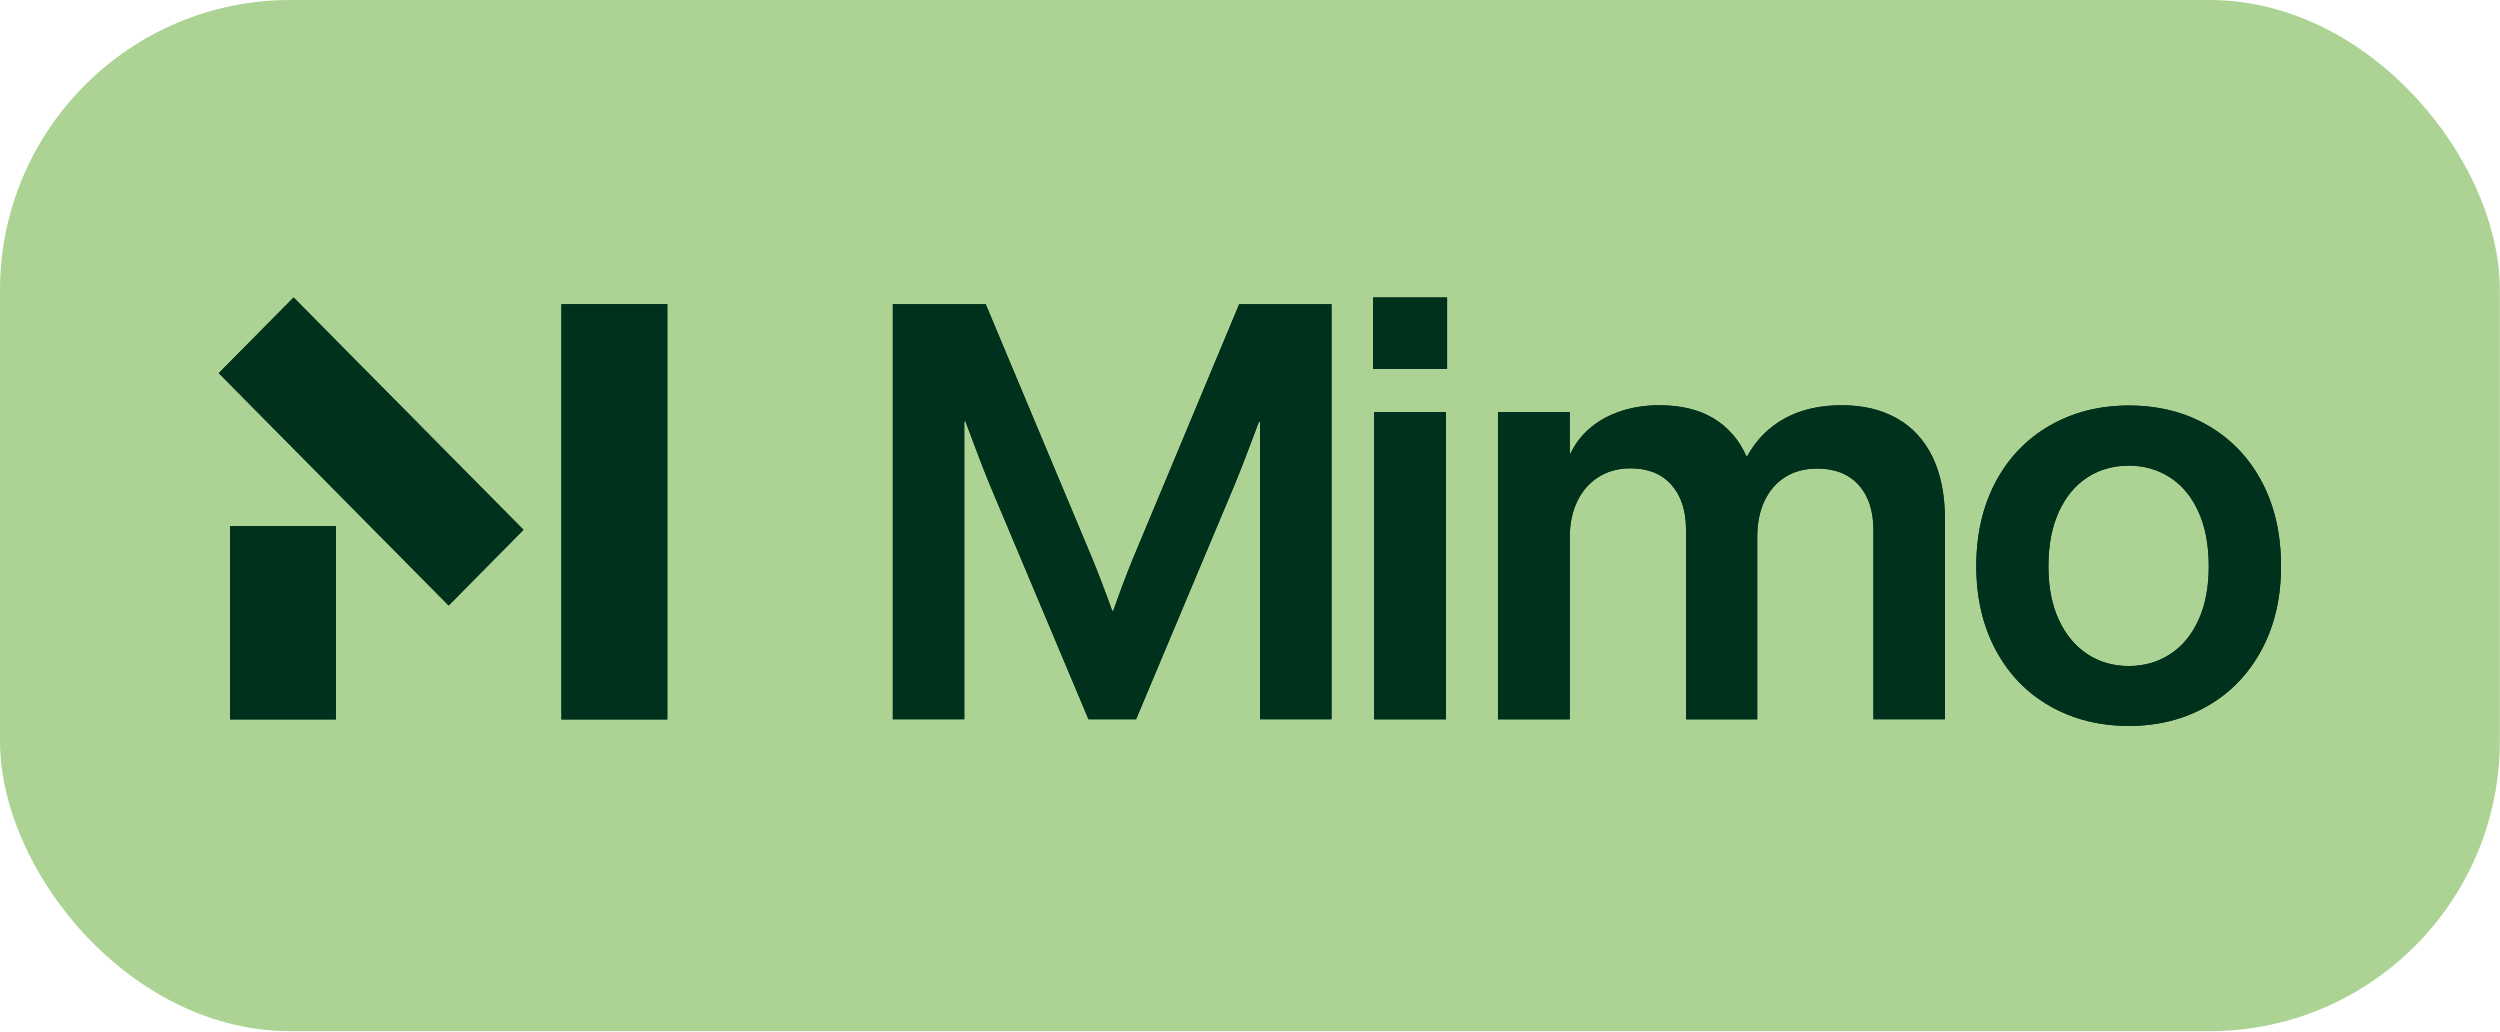<svg width="603" height="249" viewBox="0 0 603 249" fill="none" xmlns="http://www.w3.org/2000/svg">
<rect width="602.961" height="248.721" rx="70" fill="#ACD394"/>
<g clip-path="url(#clip0_69_18)">
<path d="M160.951 73.367H135.414V173.529H160.951V73.367Z" fill="#00311C"/>
<path d="M70.815 71.754L52.758 90.003L108.212 146.044L126.27 127.795L70.815 71.754Z" fill="#00311C"/>
<path d="M81.018 126.913H55.48V173.522H81.018V126.913Z" fill="#00311C"/>
<path d="M215.35 173.496V73.367H237.747L263.376 134.543C264.939 138.339 266.562 142.597 268.257 147.318H268.532C270.18 142.597 271.783 138.339 273.347 134.543L298.898 73.367H321.157V173.489H303.909V101.767H303.635C302.81 103.942 301.907 106.342 300.919 108.954C299.938 111.572 298.891 114.224 297.792 116.902L274.021 173.489H262.545L238.702 116.829C237.603 114.145 236.563 111.486 235.575 108.842C234.593 106.203 233.69 103.796 232.859 101.621H232.584V173.482H215.344L215.35 173.496Z" fill="#00311C"/>
<path d="M331.176 88.966V71.748H349.038V88.966H331.176ZM331.451 173.49V99.407H348.763V173.496H331.451V173.49Z" fill="#00311C"/>
<path d="M361.312 173.498V99.409H378.625V109.34H378.835C379.973 106.933 381.589 104.864 383.676 103.125C385.764 101.392 388.211 100.057 391.031 99.138C393.844 98.212 396.926 97.749 400.269 97.749C405.445 97.749 409.789 98.8 413.29 100.903C416.79 103.012 419.44 106.054 421.227 110.034H421.429C423.628 106.054 426.651 103.006 430.504 100.903C434.352 98.8 438.906 97.749 444.179 97.749C449.453 97.749 453.752 98.8 457.507 100.903C461.263 103.012 464.142 106.12 466.131 110.239C468.12 114.359 469.121 119.384 469.121 125.309V173.492H451.874V127.874C451.874 123.246 450.683 119.609 448.301 116.971C445.92 114.332 442.596 113.017 438.336 113.017C435.314 113.017 432.723 113.698 430.576 115.066C428.424 116.428 426.762 118.353 425.591 120.832C424.426 123.312 423.844 126.208 423.844 129.547V173.498H406.668V127.742C406.668 123.16 405.491 119.549 403.129 116.911C400.767 114.273 397.482 112.957 393.268 112.957C390.331 112.957 387.759 113.658 385.535 115.073C383.317 116.488 381.609 118.439 380.418 120.938C379.221 123.437 378.632 126.307 378.632 129.547V173.498H361.319H361.312Z" fill="#00311C"/>
<path d="M513.445 175.089C506.391 175.089 500.071 173.502 494.477 170.328C488.889 167.161 484.525 162.645 481.384 156.793C478.243 150.941 476.68 144.19 476.68 136.553C476.68 128.916 478.224 122.172 481.312 116.313C484.407 110.455 488.758 105.912 494.365 102.672C499.973 99.433 506.352 97.812 513.497 97.812C520.642 97.812 527.002 99.419 532.563 102.639C538.125 105.86 542.456 110.382 545.551 116.214C548.639 122.046 550.183 128.83 550.183 136.56C550.183 144.29 548.6 151.001 545.446 156.833C542.286 162.665 537.922 167.168 532.354 170.335C526.792 173.509 520.478 175.096 513.425 175.096L513.445 175.089ZM513.445 160.648C517.148 160.648 520.472 159.703 523.41 157.805C526.341 155.907 528.631 153.15 530.28 149.54C531.929 145.929 532.753 141.598 532.753 136.553C532.753 131.508 531.935 127.171 530.312 123.534C528.69 119.897 526.406 117.12 523.482 115.203C520.544 113.278 517.2 112.313 513.451 112.313C509.702 112.313 506.293 113.278 503.388 115.203C500.476 117.12 498.2 119.897 496.551 123.534C494.902 127.171 494.077 131.508 494.077 136.553C494.077 141.598 494.915 145.916 496.583 149.5C498.252 153.09 500.548 155.841 503.454 157.765C506.365 159.683 509.696 160.648 513.458 160.648H513.445Z" fill="#00311C"/>
</g>
<g clip-path="url(#clip1_69_18)">
<path d="M160.951 73.367H135.414V173.529H160.951V73.367Z" fill="#00311C"/>
<path d="M70.815 71.754L52.758 90.003L108.212 146.044L126.27 127.795L70.815 71.754Z" fill="#00311C"/>
<path d="M81.018 126.913H55.48V173.522H81.018V126.913Z" fill="#00311C"/>
<path d="M215.35 173.496V73.367H237.747L263.376 134.543C264.939 138.339 266.562 142.597 268.257 147.318H268.532C270.18 142.597 271.783 138.339 273.347 134.543L298.898 73.367H321.157V173.489H303.909V101.767H303.635C302.81 103.942 301.907 106.342 300.919 108.954C299.938 111.572 298.891 114.224 297.792 116.902L274.021 173.489H262.545L238.702 116.829C237.603 114.145 236.563 111.486 235.575 108.842C234.593 106.203 233.69 103.796 232.859 101.621H232.584V173.482H215.344L215.35 173.496Z" fill="#00311C"/>
<path d="M331.176 88.966V71.748H349.038V88.966H331.176ZM331.451 173.49V99.407H348.763V173.496H331.451V173.49Z" fill="#00311C"/>
<path d="M361.312 173.498V99.409H378.625V109.34H378.835C379.973 106.933 381.589 104.864 383.676 103.125C385.764 101.392 388.211 100.057 391.031 99.138C393.844 98.212 396.926 97.749 400.269 97.749C405.445 97.749 409.789 98.8 413.29 100.903C416.79 103.012 419.44 106.054 421.227 110.034H421.429C423.628 106.054 426.651 103.006 430.504 100.903C434.352 98.8 438.906 97.749 444.179 97.749C449.453 97.749 453.752 98.8 457.507 100.903C461.263 103.012 464.142 106.12 466.131 110.239C468.12 114.359 469.121 119.384 469.121 125.309V173.492H451.874V127.874C451.874 123.246 450.683 119.609 448.301 116.971C445.92 114.332 442.596 113.017 438.336 113.017C435.314 113.017 432.723 113.698 430.576 115.066C428.424 116.428 426.762 118.353 425.591 120.832C424.426 123.312 423.844 126.208 423.844 129.547V173.498H406.668V127.742C406.668 123.16 405.491 119.549 403.129 116.911C400.767 114.273 397.482 112.957 393.268 112.957C390.331 112.957 387.759 113.658 385.535 115.073C383.317 116.488 381.609 118.439 380.418 120.938C379.221 123.437 378.632 126.307 378.632 129.547V173.498H361.319H361.312Z" fill="#00311C"/>
<path d="M513.445 175.089C506.391 175.089 500.071 173.502 494.477 170.328C488.889 167.161 484.525 162.645 481.384 156.793C478.243 150.941 476.68 144.19 476.68 136.553C476.68 128.916 478.224 122.172 481.312 116.313C484.407 110.455 488.758 105.912 494.365 102.672C499.973 99.433 506.352 97.812 513.497 97.812C520.642 97.812 527.002 99.419 532.563 102.639C538.125 105.86 542.456 110.382 545.551 116.214C548.639 122.046 550.183 128.83 550.183 136.56C550.183 144.29 548.6 151.001 545.446 156.833C542.286 162.665 537.922 167.168 532.354 170.335C526.792 173.509 520.478 175.096 513.425 175.096L513.445 175.089ZM513.445 160.648C517.148 160.648 520.472 159.703 523.41 157.805C526.341 155.907 528.631 153.15 530.28 149.54C531.929 145.929 532.753 141.598 532.753 136.553C532.753 131.508 531.935 127.171 530.312 123.534C528.69 119.897 526.406 117.12 523.482 115.203C520.544 113.278 517.2 112.313 513.451 112.313C509.702 112.313 506.293 113.278 503.388 115.203C500.476 117.12 498.2 119.897 496.551 123.534C494.902 127.171 494.077 131.508 494.077 136.553C494.077 141.598 494.915 145.916 496.583 149.5C498.252 153.09 500.548 155.841 503.454 157.765C506.365 159.683 509.696 160.648 513.458 160.648H513.445Z" fill="#00311C"/>
</g>
<defs>
<clipPath id="clip0_69_18">
<rect width="497.443" height="103.342" fill="white" transform="translate(52.758 71.749)"/>
</clipPath>
<clipPath id="clip1_69_18">
<rect width="497.443" height="103.342" fill="white" transform="translate(52.758 71.749)"/>
</clipPath>
</defs>
</svg>
